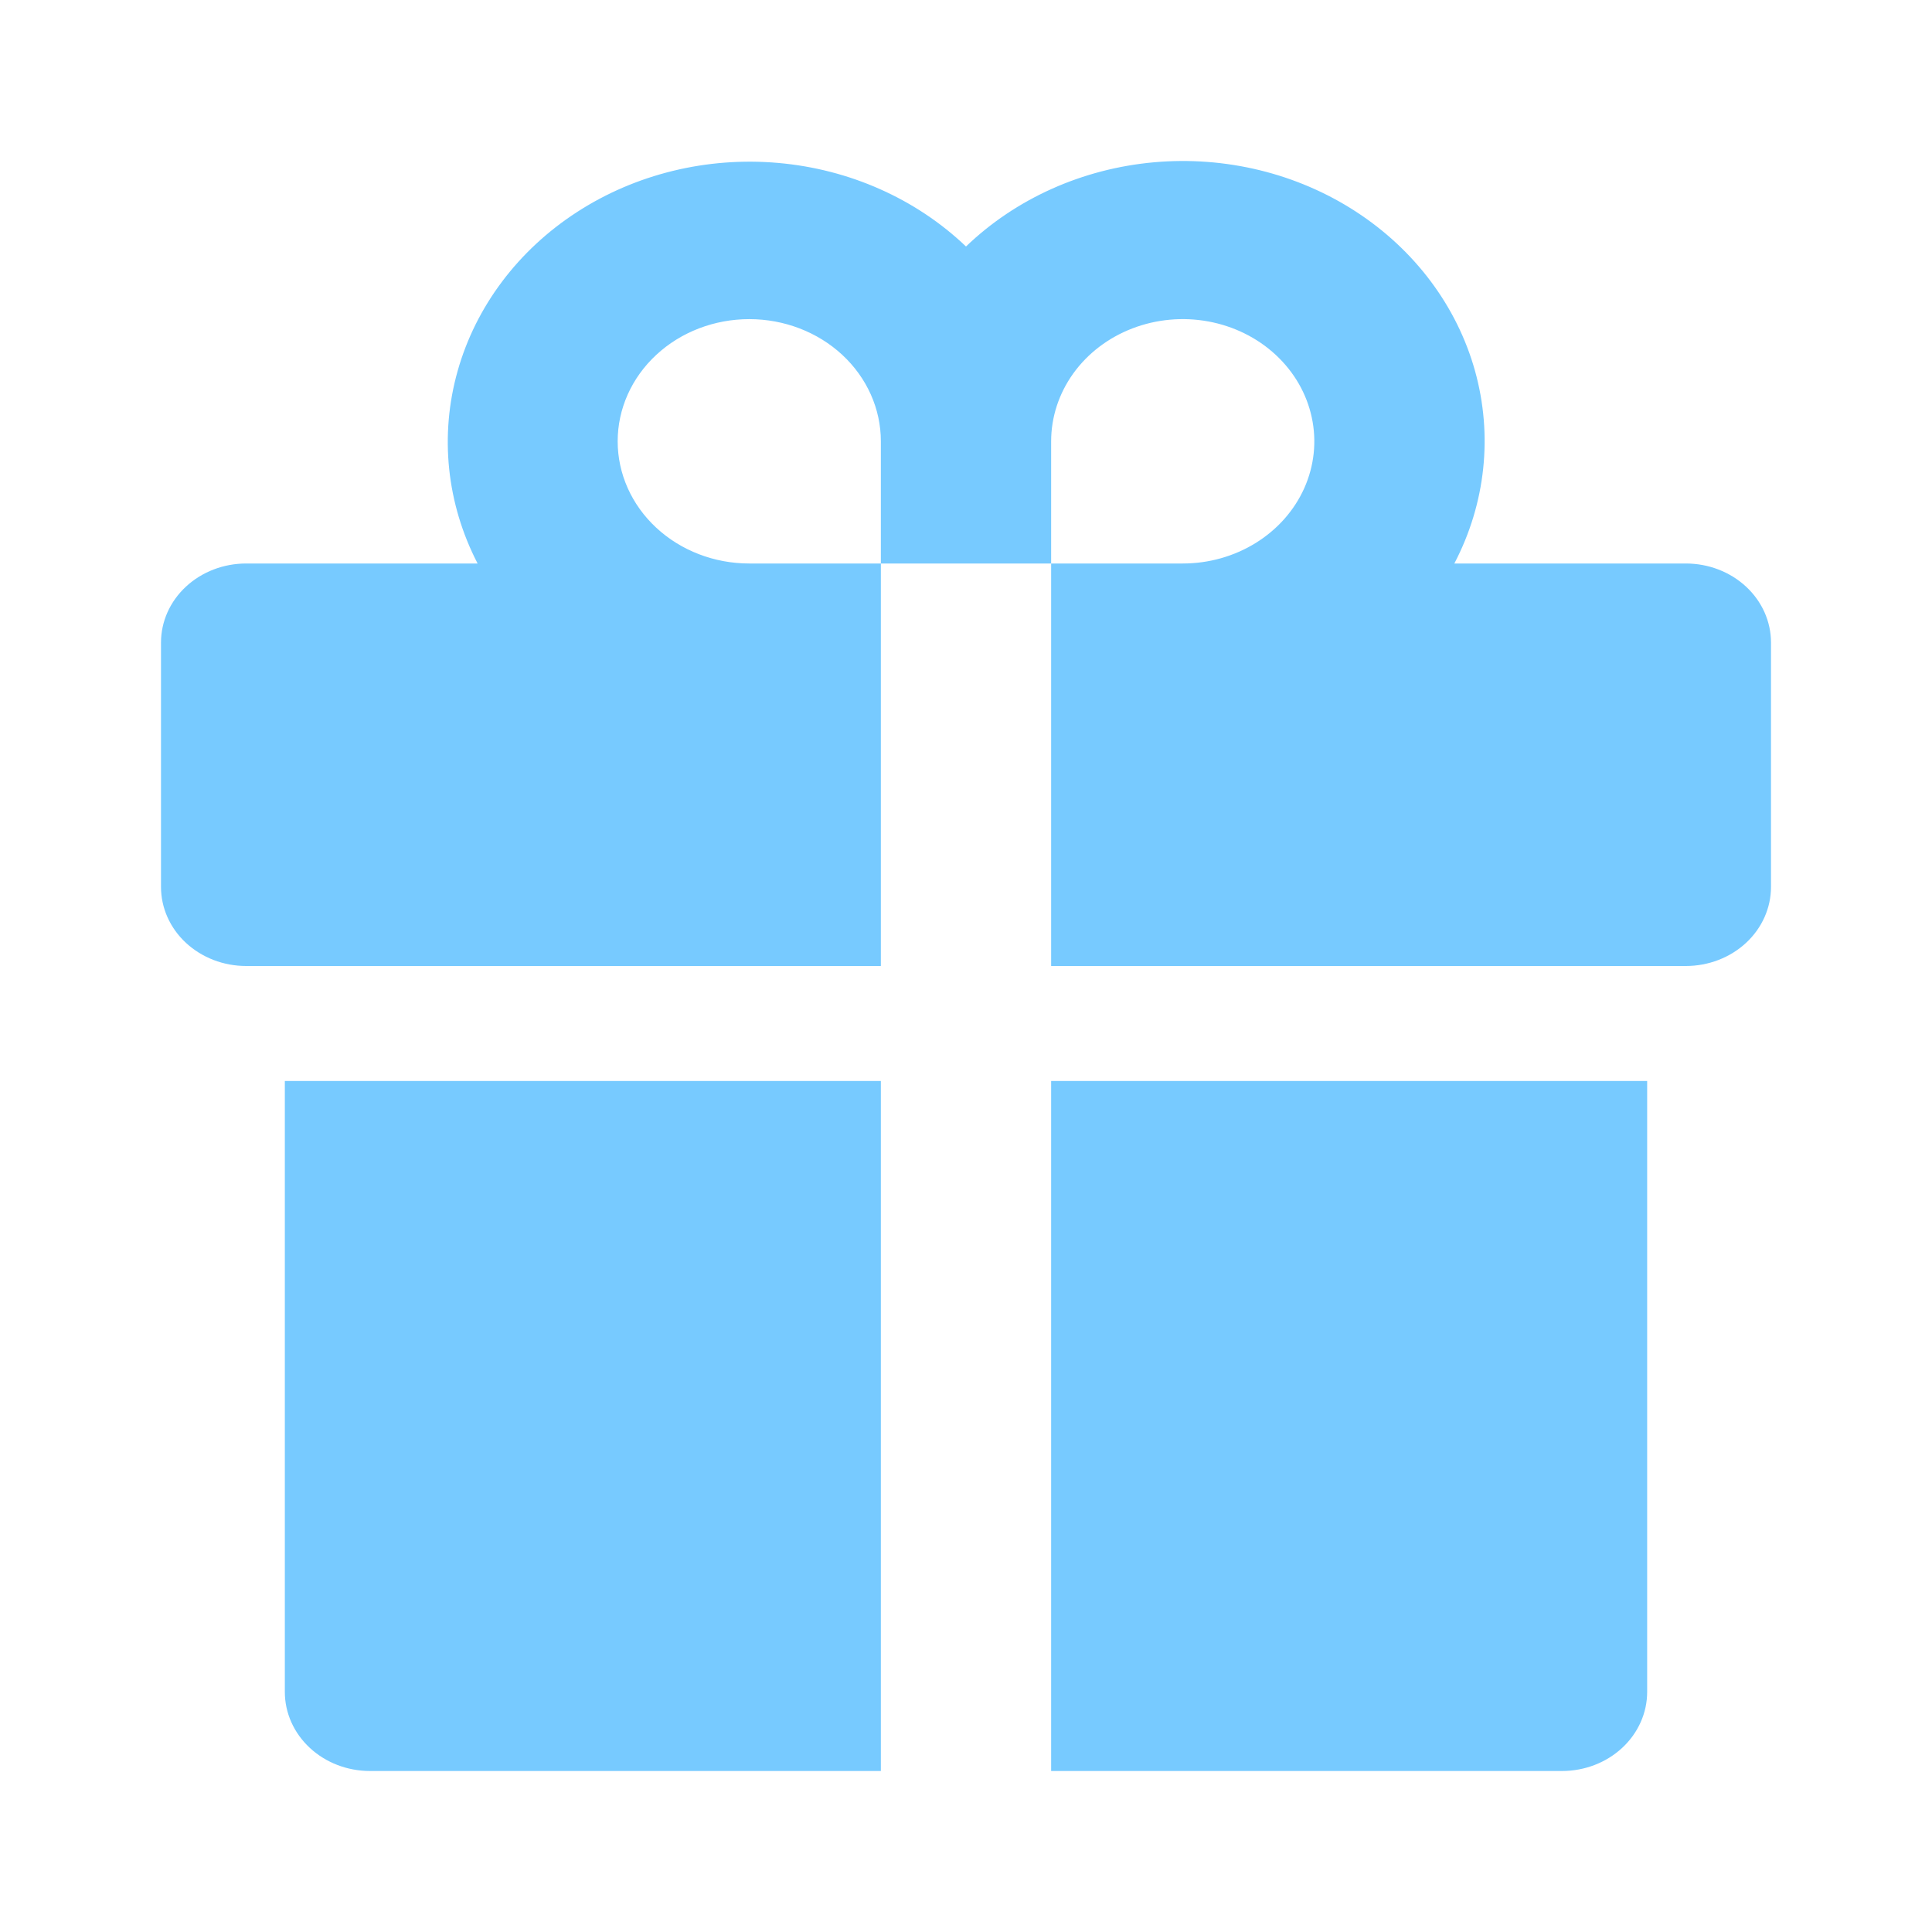 <svg width="72" height="72" viewBox="0 0 72 72" fill="none" xmlns="http://www.w3.org/2000/svg">
<mask id="mask0_668_25935" style="mask-type:alpha" maskUnits="userSpaceOnUse" x="0" y="0" width="72" height="72">
<rect width="72" height="72" fill="#D9D9D9"/>
</mask>
<g mask="url(#mask0_668_25935)">
<path d="M32.827 21H39.173V36H62.827C63.669 36 64.476 35.689 65.071 35.137C65.666 34.584 66 33.835 66 33.053V23.946C66 23.165 65.666 22.415 65.071 21.863C64.476 21.31 63.669 21 62.827 21H54.199C55.367 18.765 55.639 16.217 54.967 13.813C54.294 11.409 52.719 9.307 50.527 7.884C48.335 6.46 45.668 5.81 43.005 6.048C40.342 6.287 37.859 7.399 36 9.186C34.138 7.409 31.657 6.305 28.999 6.072C26.341 5.838 23.68 6.489 21.492 7.91C19.304 9.33 17.731 11.426 17.055 13.824C16.378 16.222 16.642 18.766 17.799 21H9.173C8.332 21 7.524 21.31 6.929 21.863C6.334 22.415 6 23.165 6 23.946V33.053C6 33.835 6.334 34.584 6.929 35.137C7.224 35.41 7.574 35.627 7.959 35.776C8.344 35.924 8.756 36 9.173 36H32.827V21ZM39.173 16.446C39.173 15.546 39.461 14.665 39.999 13.916C40.538 13.167 41.304 12.584 42.2 12.239C43.096 11.895 44.082 11.804 45.034 11.98C45.985 12.156 46.859 12.589 47.544 13.226C48.23 13.863 48.697 14.674 48.886 15.558C49.076 16.441 48.979 17.357 48.608 18.189C48.236 19.021 47.608 19.732 46.801 20.232C45.995 20.733 45.047 21 44.077 21H39.173V16.446ZM23.019 16.446C23.019 15.238 23.536 14.08 24.456 13.226C25.375 12.372 26.622 11.893 27.923 11.893C29.224 11.893 30.471 12.372 31.391 13.226C32.31 14.08 32.827 15.238 32.827 16.446V21H27.923C26.622 21 25.375 20.52 24.456 19.666C23.536 18.812 23.019 17.654 23.019 16.446ZM39.173 66H58.212C59.053 66 59.86 65.69 60.455 65.137C61.05 64.584 61.385 63.835 61.385 63.054V40.285H39.173V66ZM10.615 63.054C10.615 63.835 10.95 64.584 11.545 65.137C12.14 65.69 12.947 66 13.789 66H32.827V40.285H10.615V63.054Z" fill="#77CAFF"/>
</g>
</svg>
